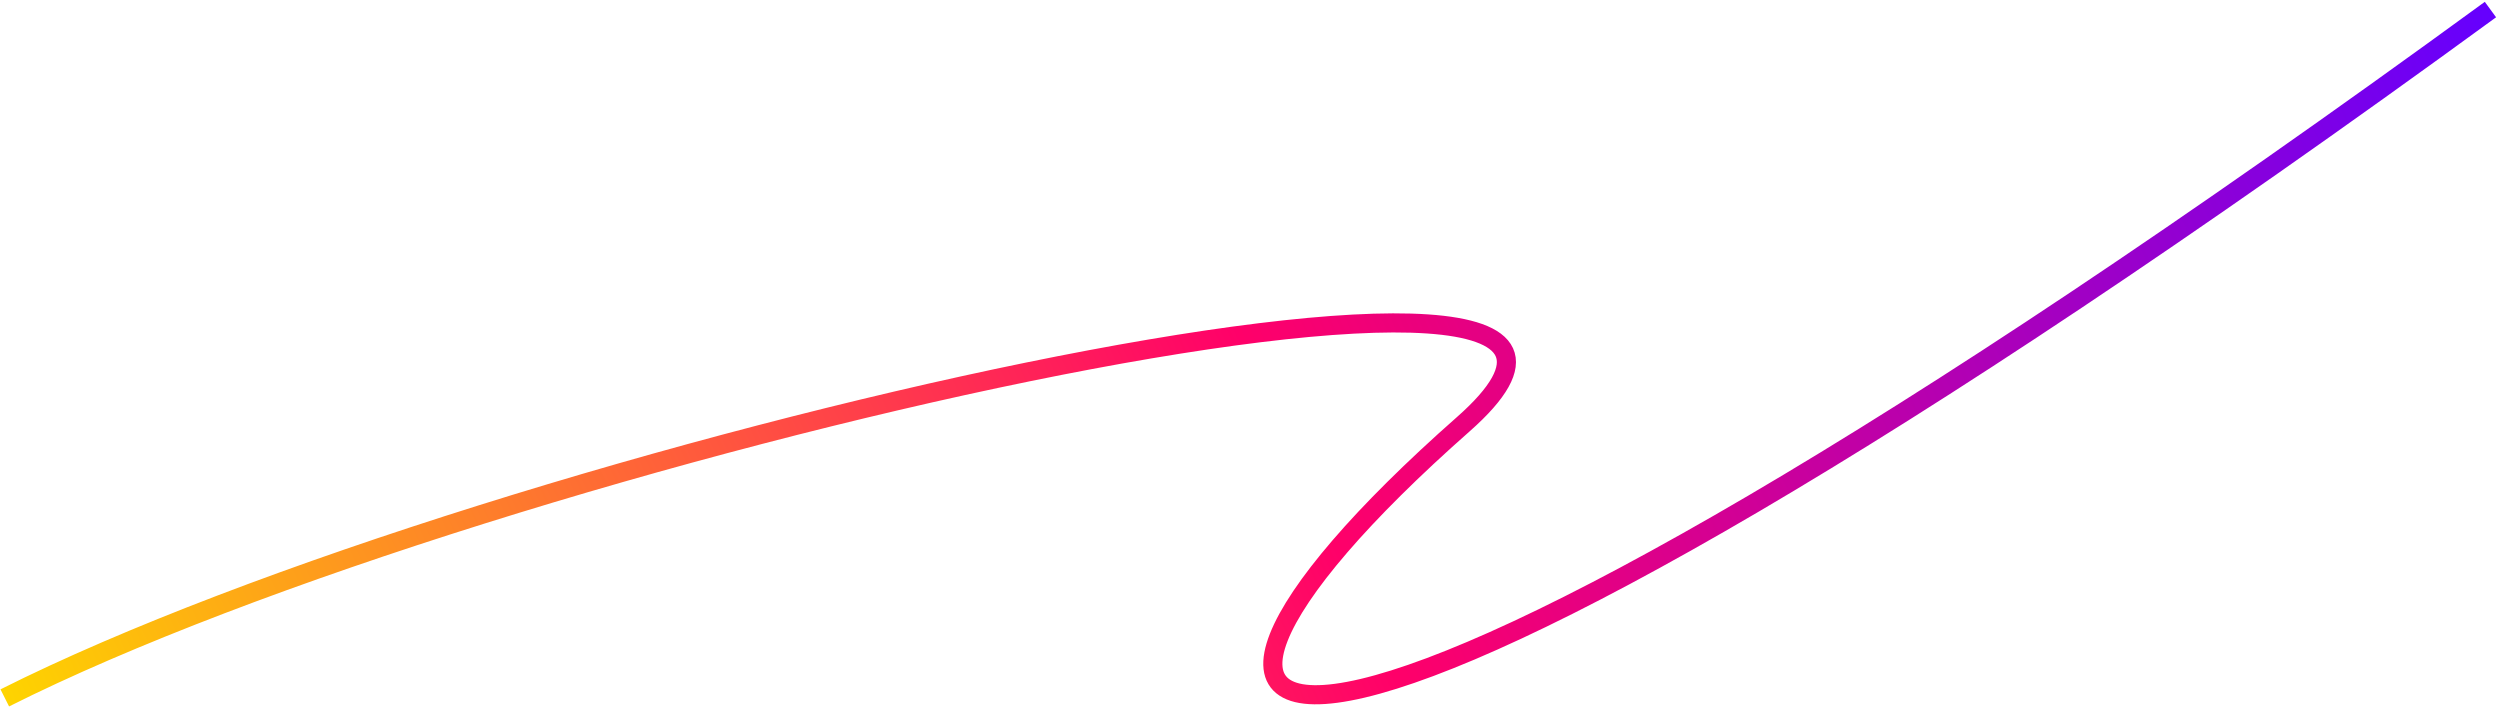<svg width="523" height="148" viewBox="0 0 523 148" fill="none" xmlns="http://www.w3.org/2000/svg">
<path d="M1 146C104.169 94.124 366.98 35.093 306.106 88.758C220.868 163.9 263.567 189.826 521 2" stroke="url(#paint0_linear_1302_532)" stroke-width="4"/>
<defs>
<linearGradient id="paint0_linear_1302_532" x1="1" y1="146" x2="485.584" y2="-75.486" gradientUnits="userSpaceOnUse">
<stop stop-color="#FED400"/>
<stop offset="0.5" stop-color="#FF0069"/>
<stop offset="1" stop-color="#6500FE"/>
</linearGradient>
</defs>
</svg>
